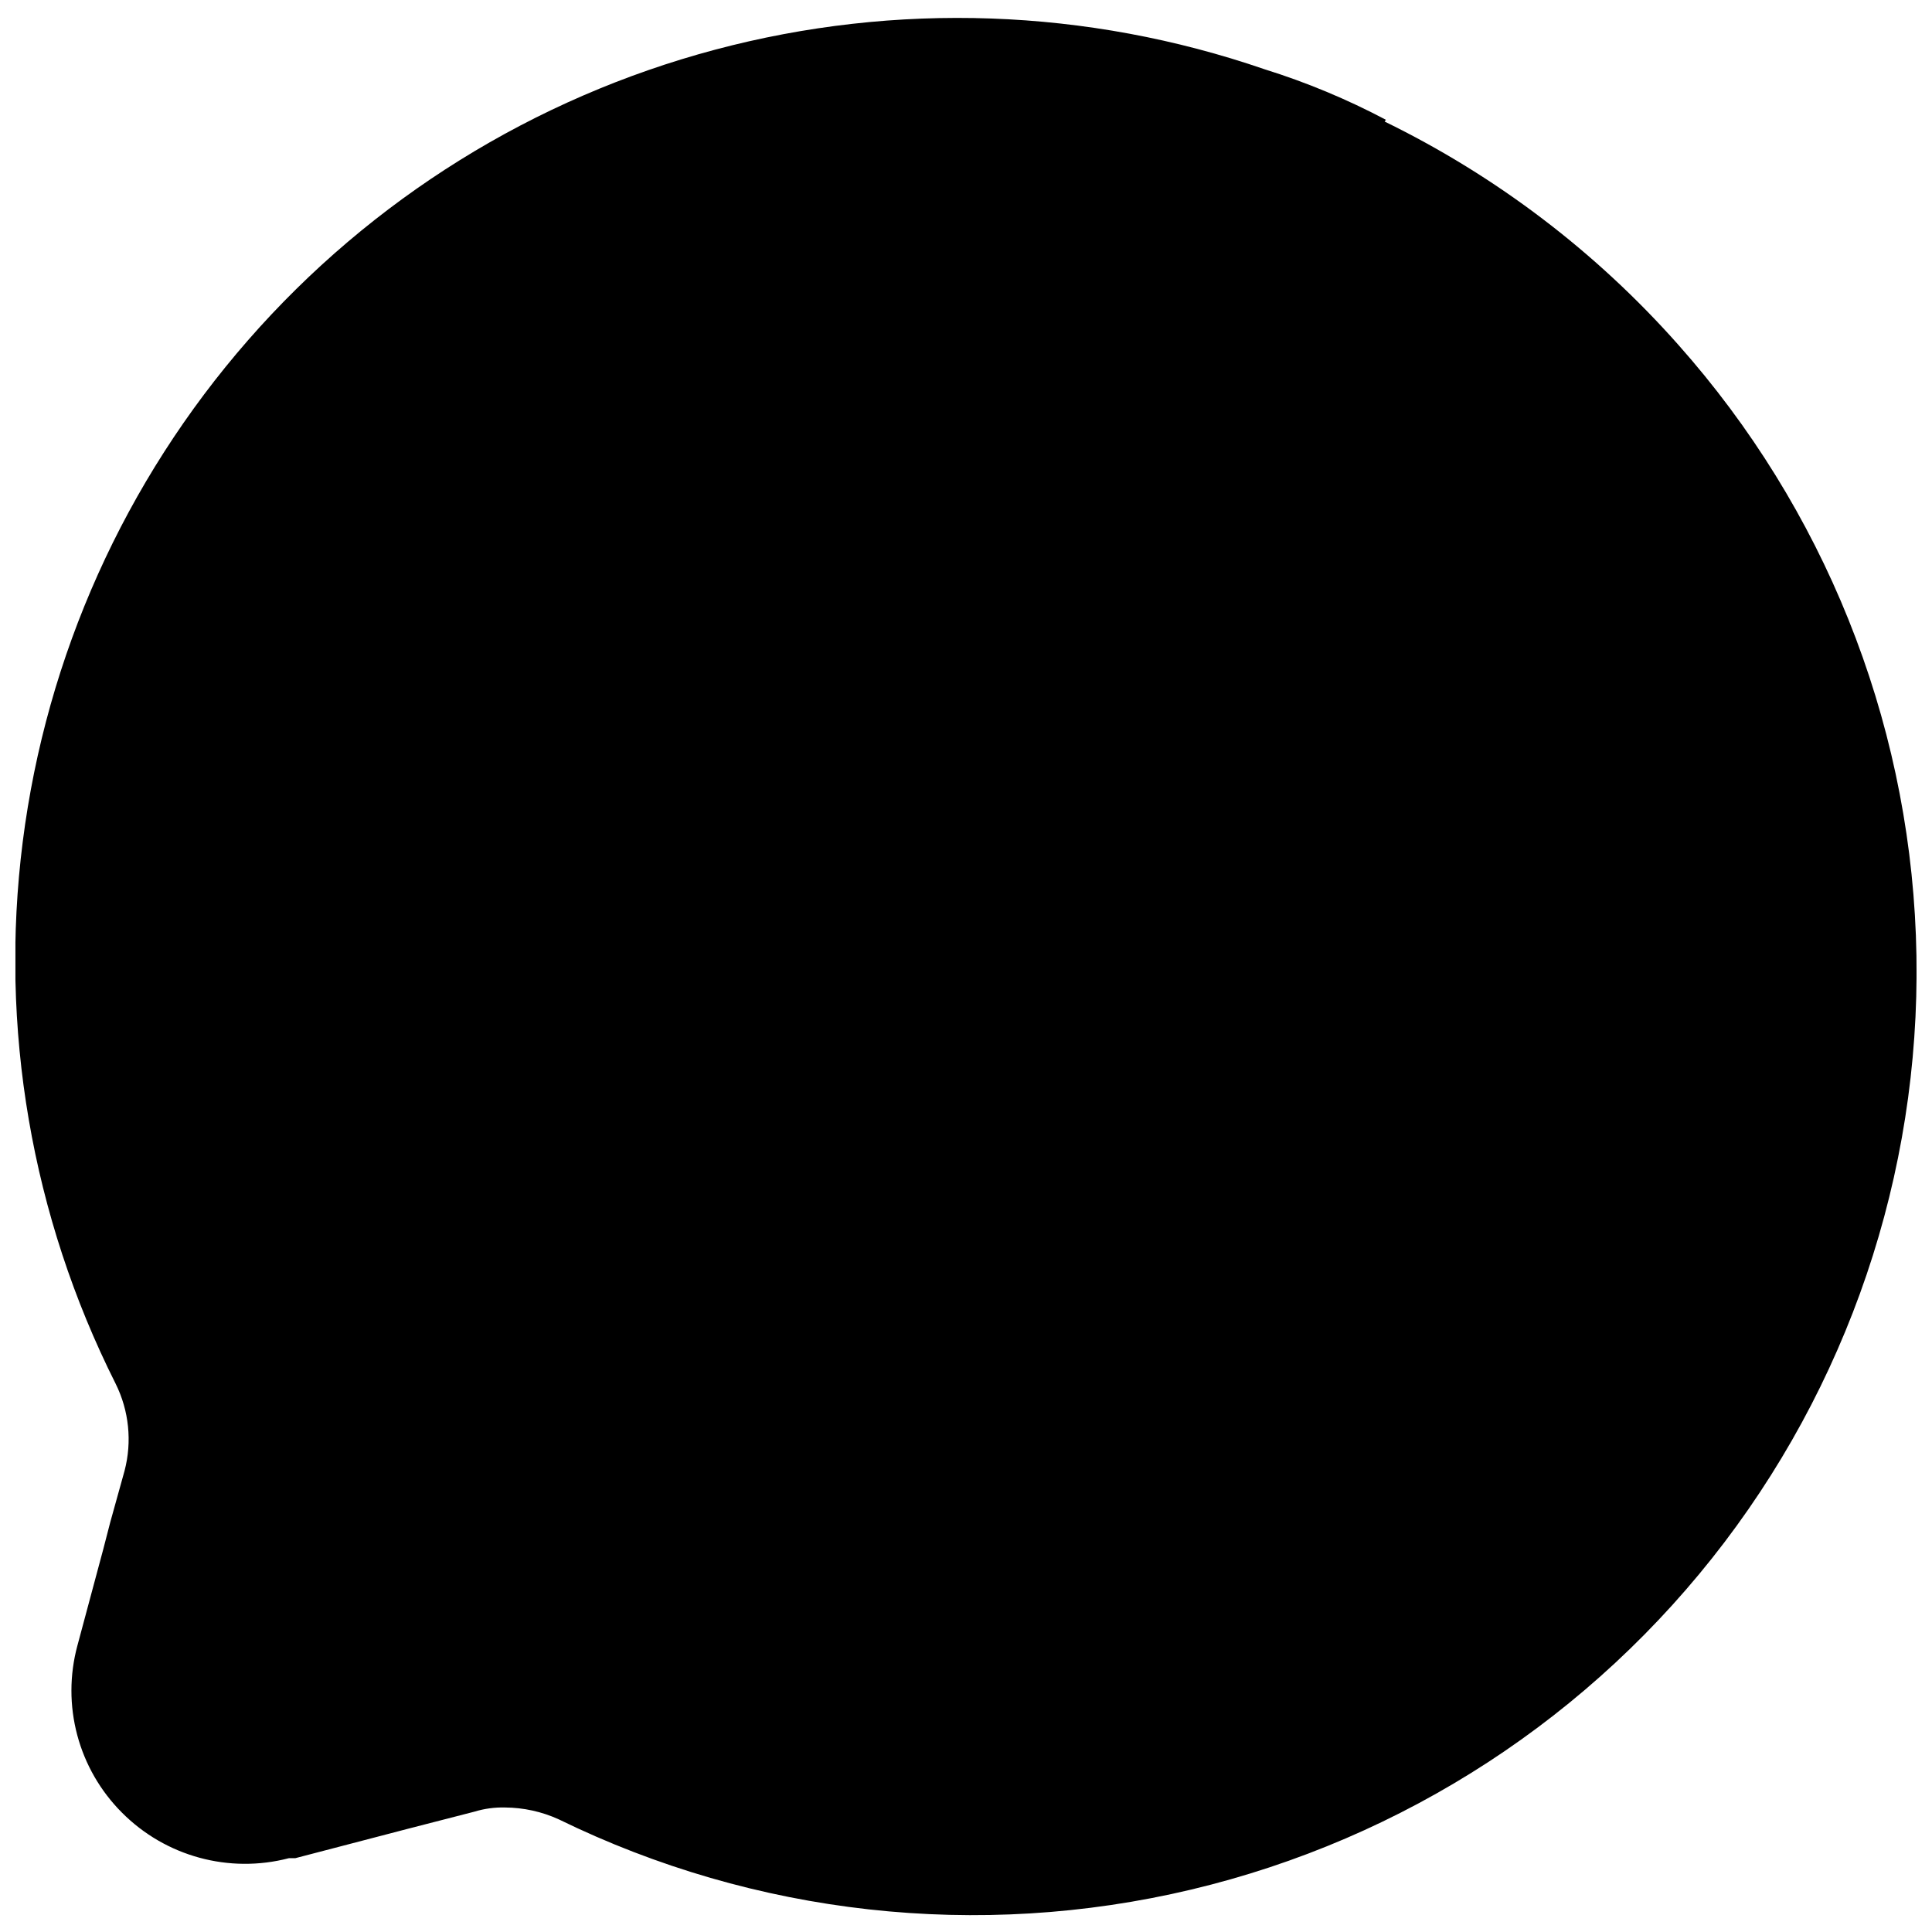<?xml version="1.0" encoding="UTF-8"?>
<!-- Uploaded to: SVG Repo, www.svgrepo.com, Generator: SVG Repo Mixer Tools -->
<svg width="800px" height="800px" version="1.1" viewBox="144 144 512 512" xmlns="http://www.w3.org/2000/svg">
 <defs>
  <clipPath id="a">
   <path d="m148.09 148.09h503.81v503.81h-503.81z"/>
  </clipPath>
 </defs>
 <g clip-path="url(#a)">
  <path d="m511.27 175.74c-10.289-5.445-21.059-9.926-32.172-13.391-46.949-16.16-97.648-17.961-145.62-5.176-47.98 12.789-91.055 39.586-123.73 76.973-32.676 37.383-53.469 83.66-59.723 132.92-6.254 49.254 2.316 99.258 24.613 143.62 3.555 7.156 4.398 15.355 2.371 23.086l-3.781 13.594-1.852 7.16-6.875 25.617v-0.004c-2.09 7.762-2.098 15.938-0.023 23.703 2.074 7.766 6.164 14.848 11.848 20.531 11.547 11.609 28.395 16.203 44.238 12.066h1.688l29.879-7.801 17.652-4.543 0.004-0.004c2.606-0.789 5.32-1.156 8.043-1.086 4.91 0.031 9.762 1.098 14.234 3.137 52.031 25.43 111.27 32.008 167.62 18.617 56.34-13.391 106.29-45.922 141.31-92.039 35.027-46.121 52.957-102.96 50.734-160.84-2.219-57.867-24.461-113.17-62.922-156.46-21.82-24.645-48.273-44.758-77.855-59.199z"/>
 </g>
</svg>